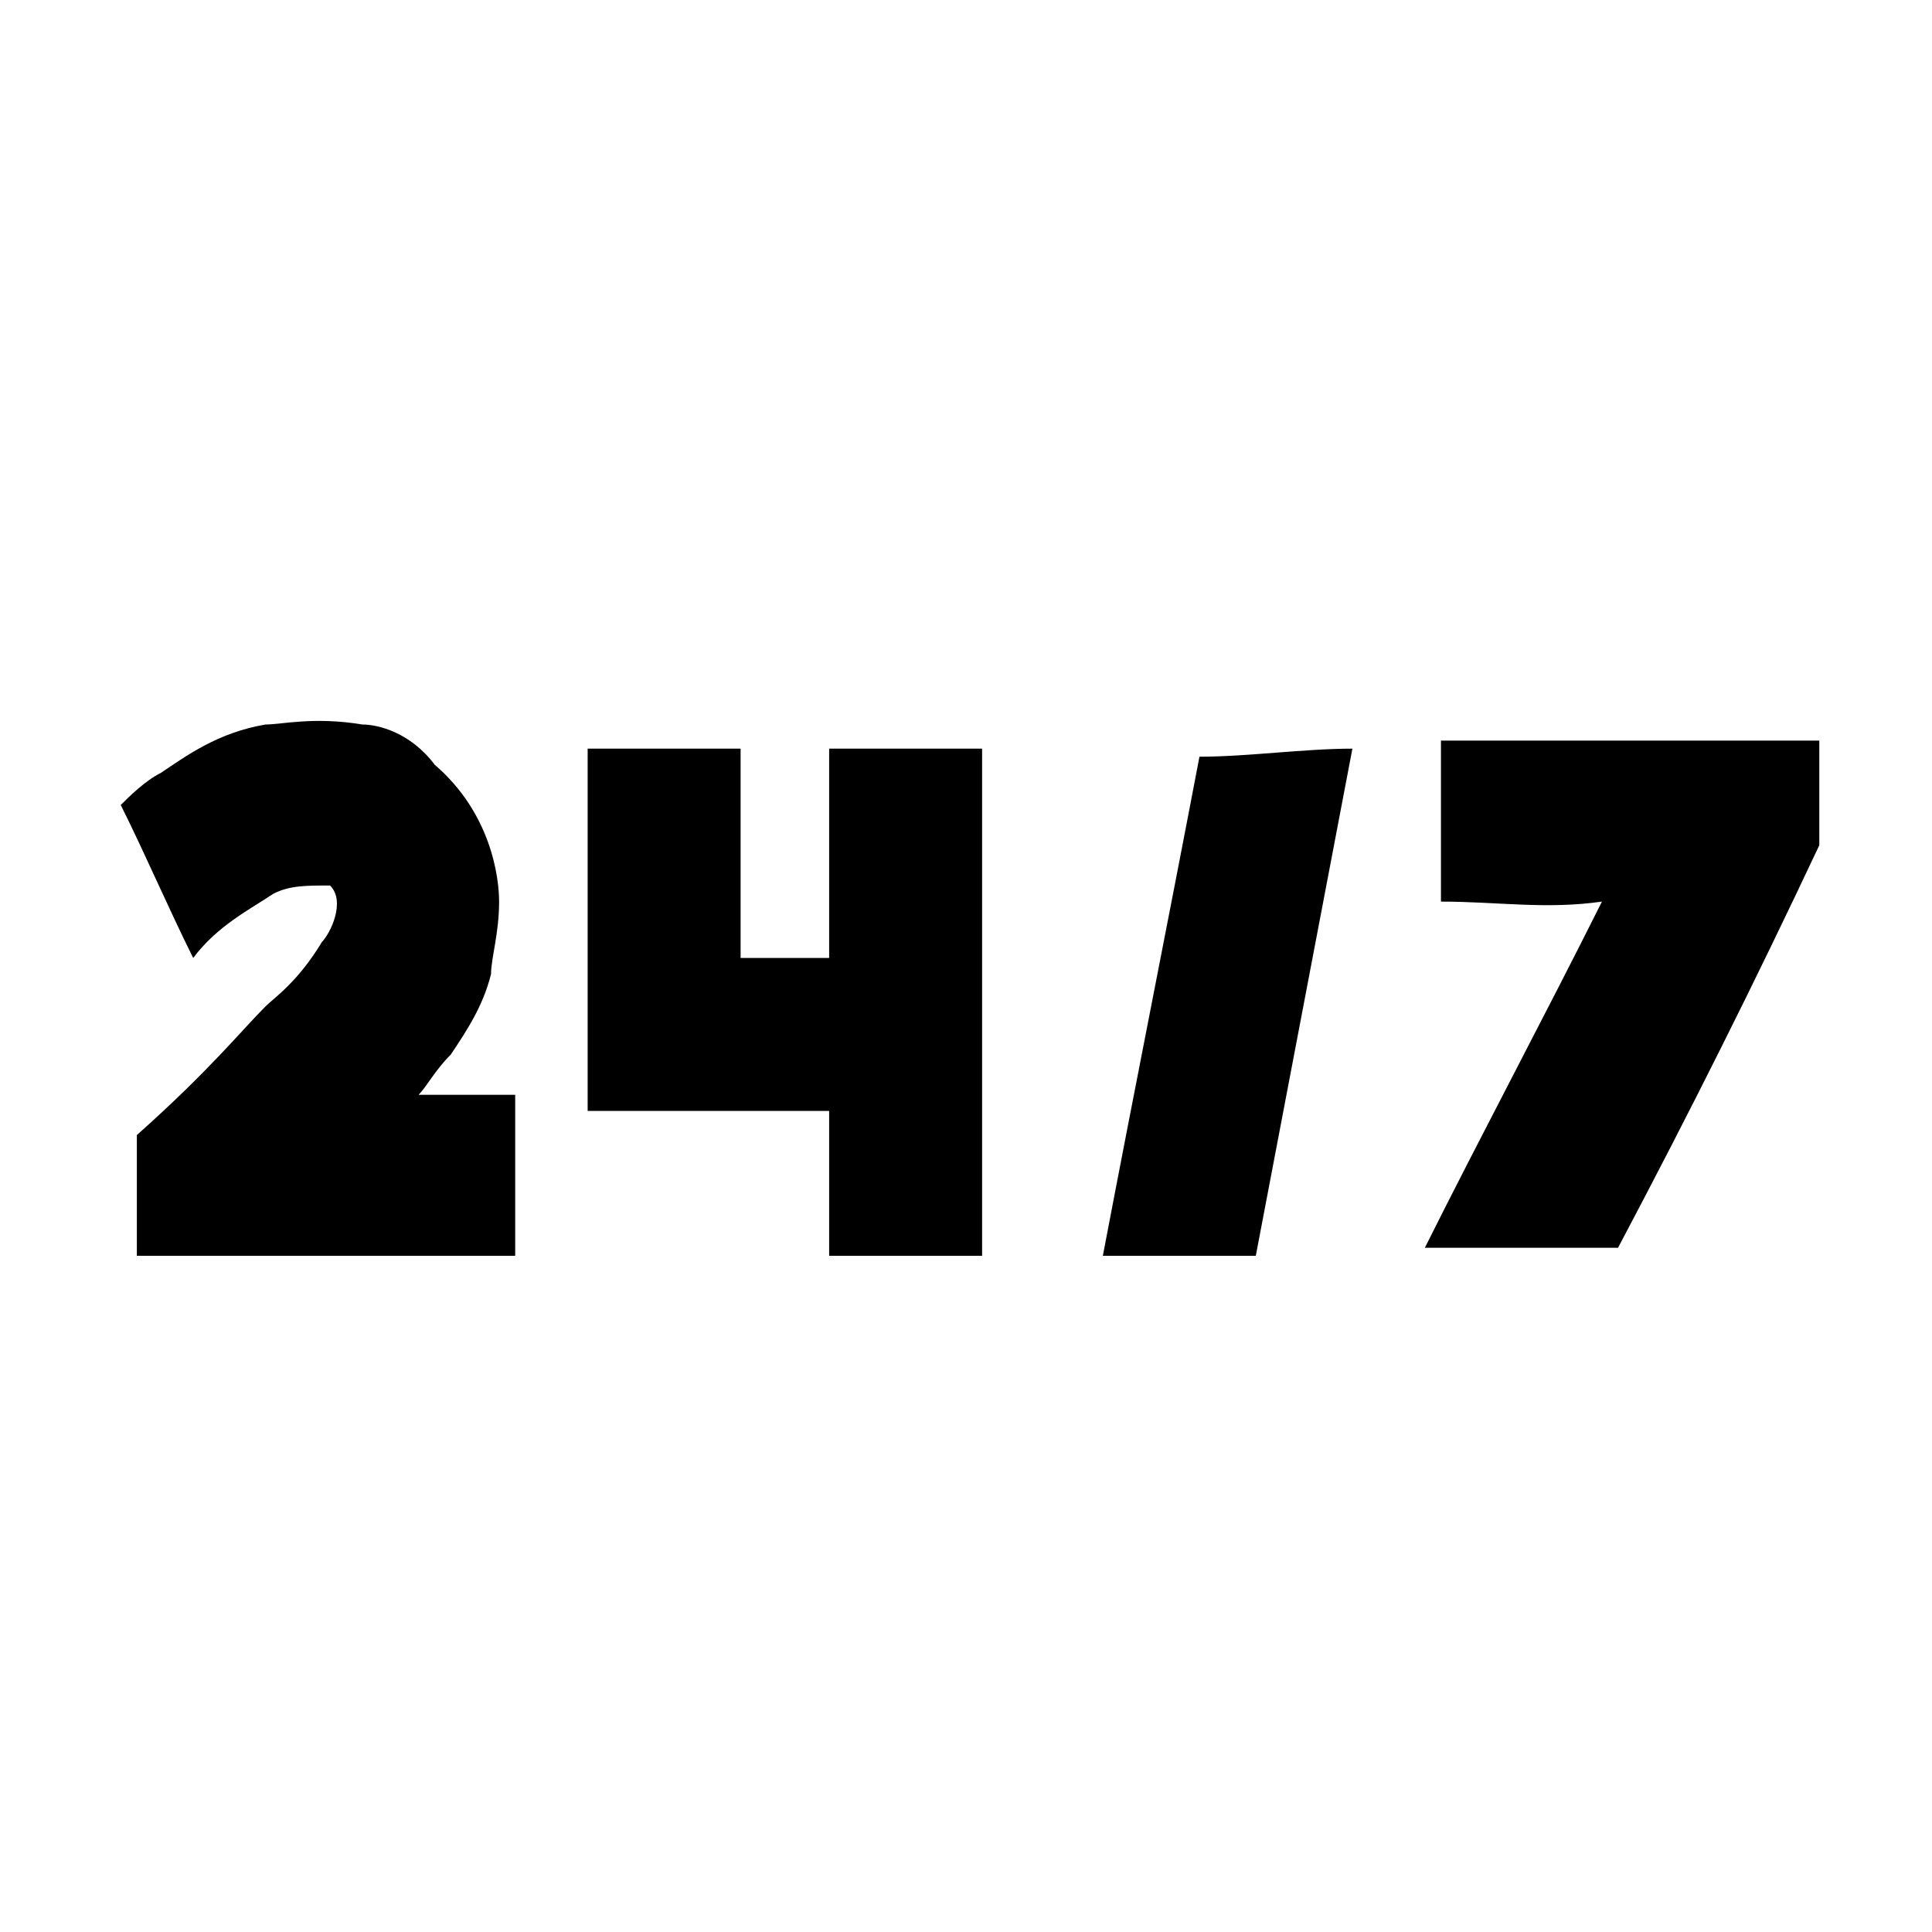 <svg xmlns="http://www.w3.org/2000/svg" width="24" height="24" viewBox="0 0 24 24"><path d="M2.4 11.9c-.3-.6-.6-1.3-.9-1.9.1-.1.3-.3.5-.4.3-.2.7-.5 1.3-.6.2 0 .6-.1 1.2 0 .2 0 .6.1.9.5.7.6.8 1.4.8 1.7 0 .4-.1.7-.1.9-.1.4-.3.7-.5 1-.2.2-.3.4-.4.5h1.2v2H1.7v-1.5c.9-.8 1.3-1.3 1.6-1.6.1-.1.4-.3.7-.8.1-.1.3-.5.1-.7-.3 0-.5 0-.7.1-.3.2-.7.4-1 .8Zm11.3 3.7h1.9l1.2-6.3c-.6 0-1.3.1-1.9.1-.4 2.1-.8 4.1-1.2 6.2Zm-3.4-6.3v2.6H9.2V9.3H7.3v4.5h3v1.8h1.9V9.3h-1.9Zm7.6 1.9v-2h4.7v1.3c-.8 1.7-1.6 3.3-2.5 5h-2.4c.7-1.4 1.5-2.9 2.2-4.3-.7.1-1.3 0-2 0Z"/></svg>